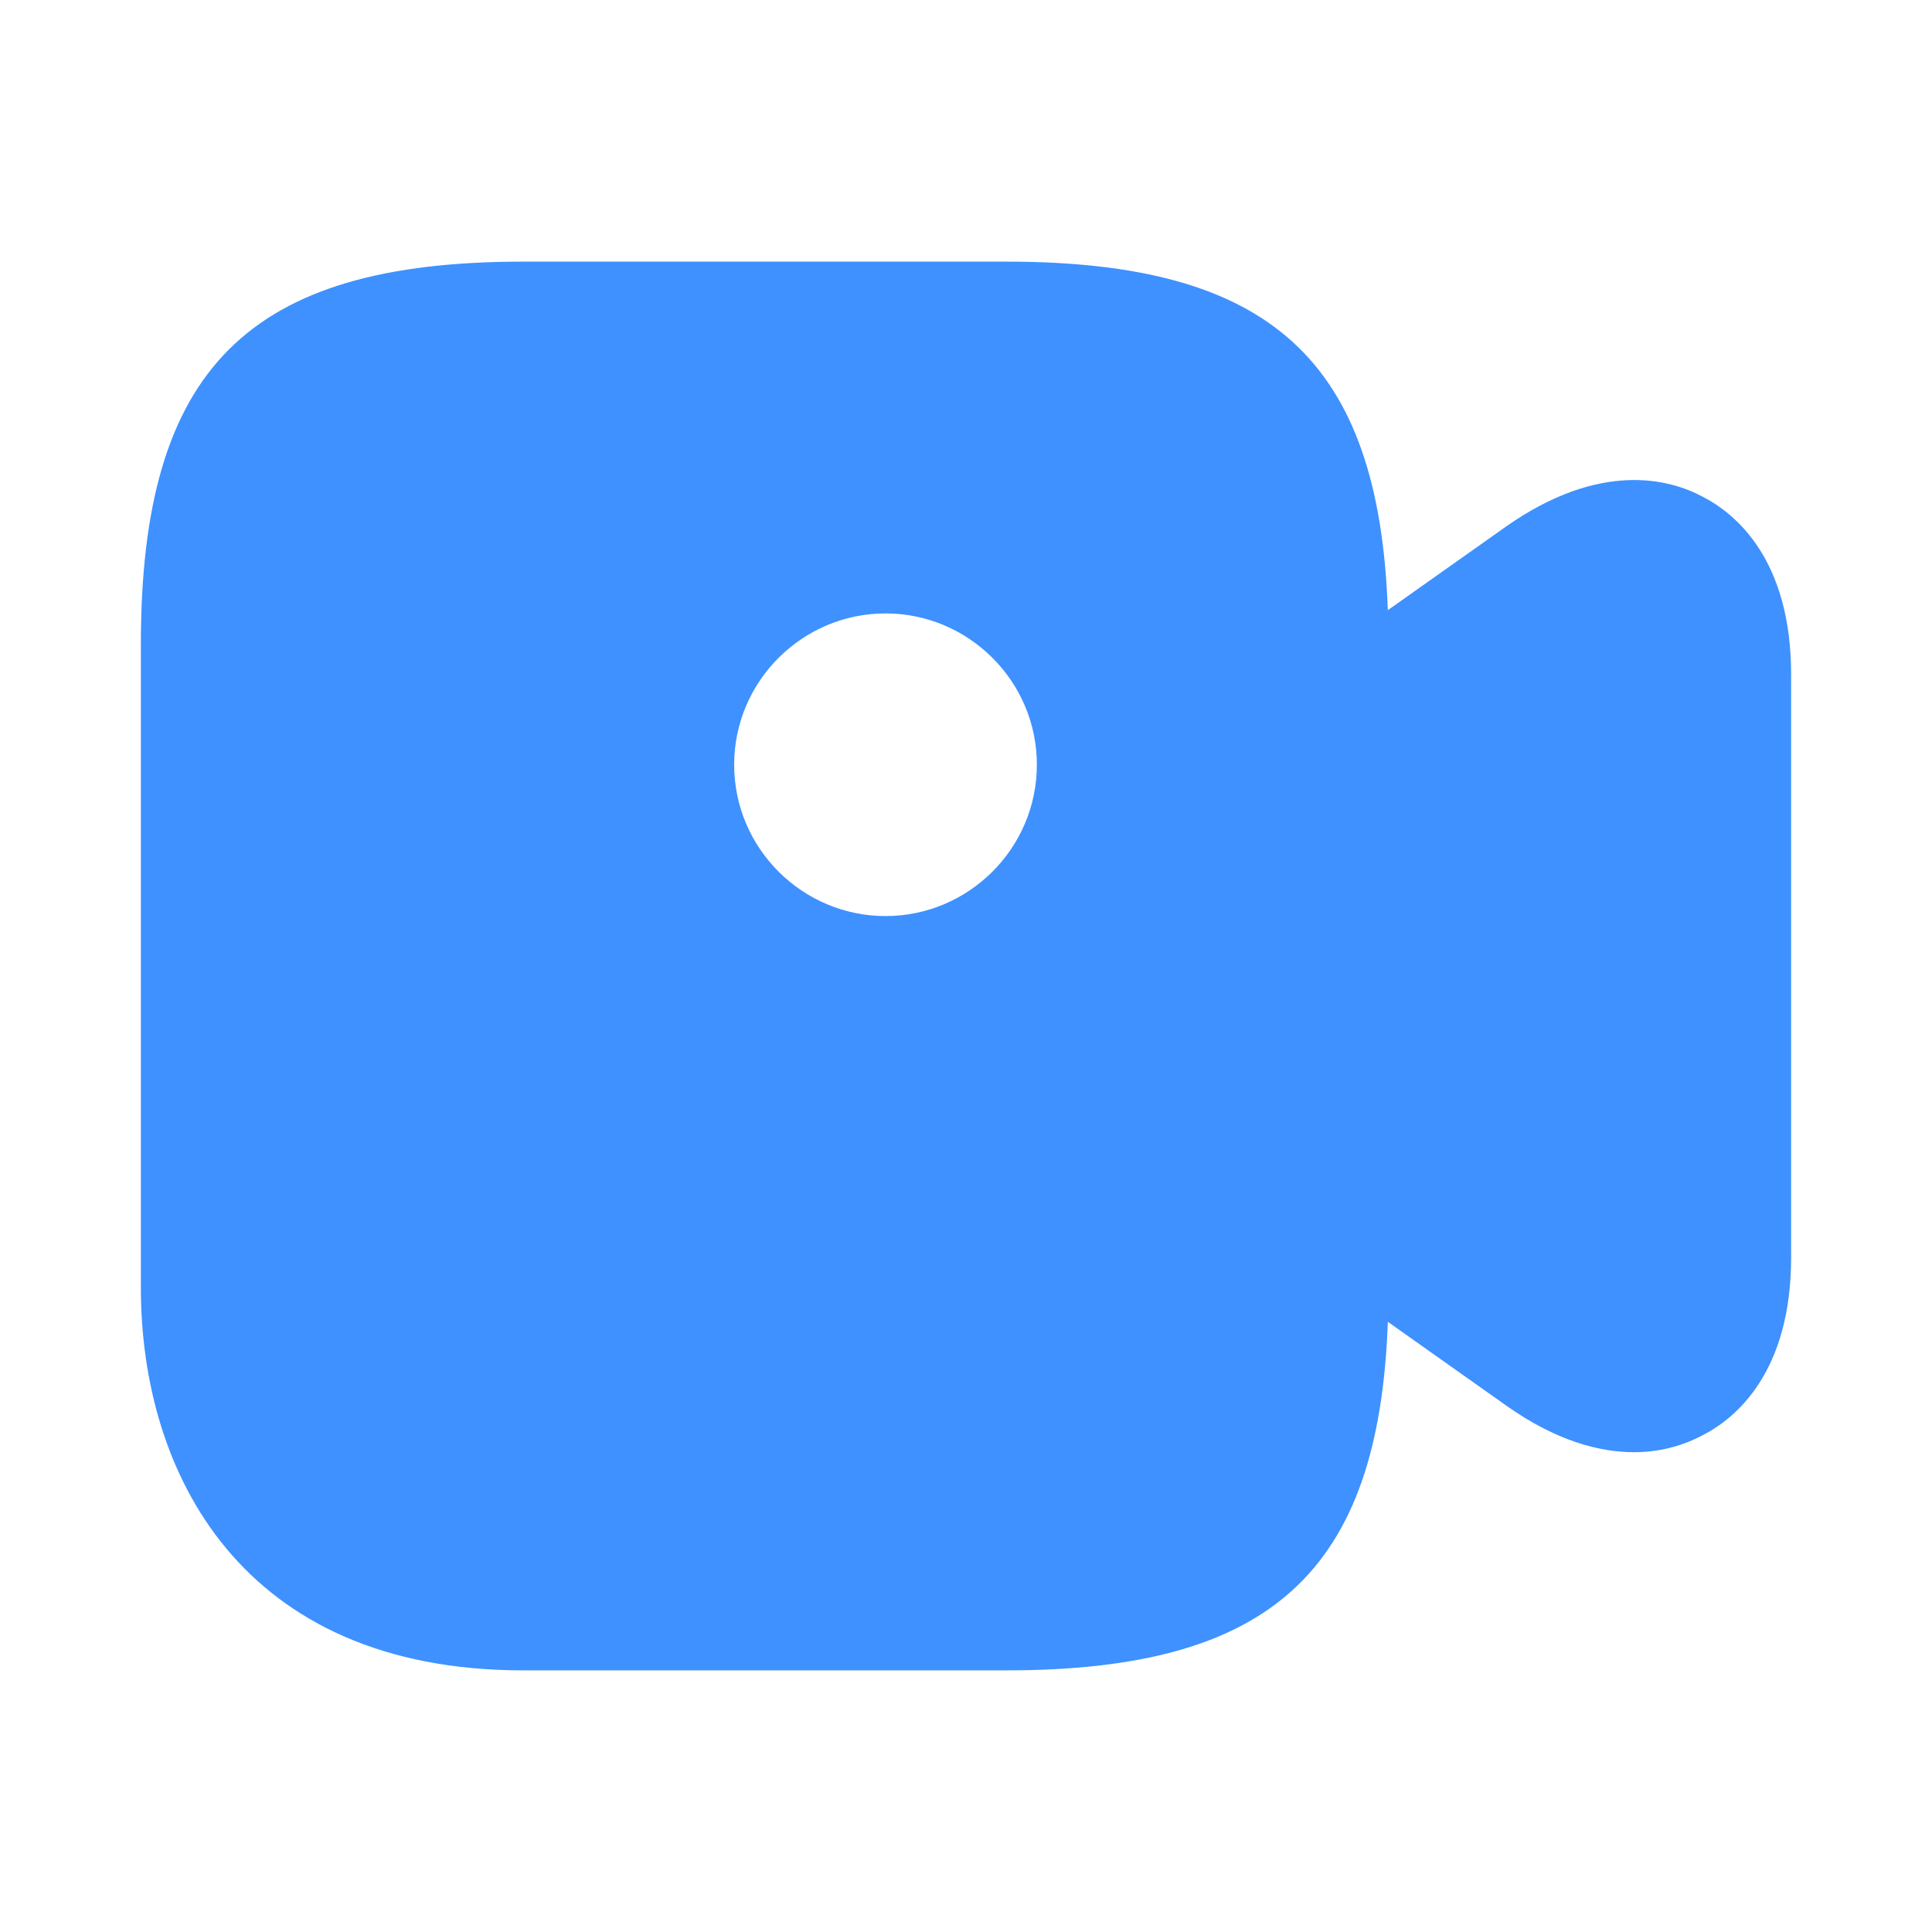 <?xml version="1.0" encoding="UTF-8"?> <svg xmlns="http://www.w3.org/2000/svg" width="50" height="50" viewBox="0 0 50 50" fill="none"><path d="M44.063 12.854C43.209 12.396 41.417 11.916 38.979 13.625L35.917 15.791C35.688 9.312 32.875 6.771 26.042 6.771H13.542C6.417 6.771 3.646 9.541 3.646 16.666V33.333C3.646 38.125 6.25 43.229 13.542 43.229H26.042C32.875 43.229 35.688 40.687 35.917 34.208L38.979 36.375C40.271 37.291 41.396 37.583 42.292 37.583C43.063 37.583 43.667 37.354 44.063 37.145C44.917 36.708 46.354 35.52 46.354 32.541V17.458C46.354 14.479 44.917 13.291 44.063 12.854ZM22.917 23.708C20.771 23.708 19 21.958 19 19.791C19 17.625 20.771 15.875 22.917 15.875C25.063 15.875 26.834 17.625 26.834 19.791C26.834 21.958 25.063 23.708 22.917 23.708Z" fill="#3E91FF"></path></svg> 